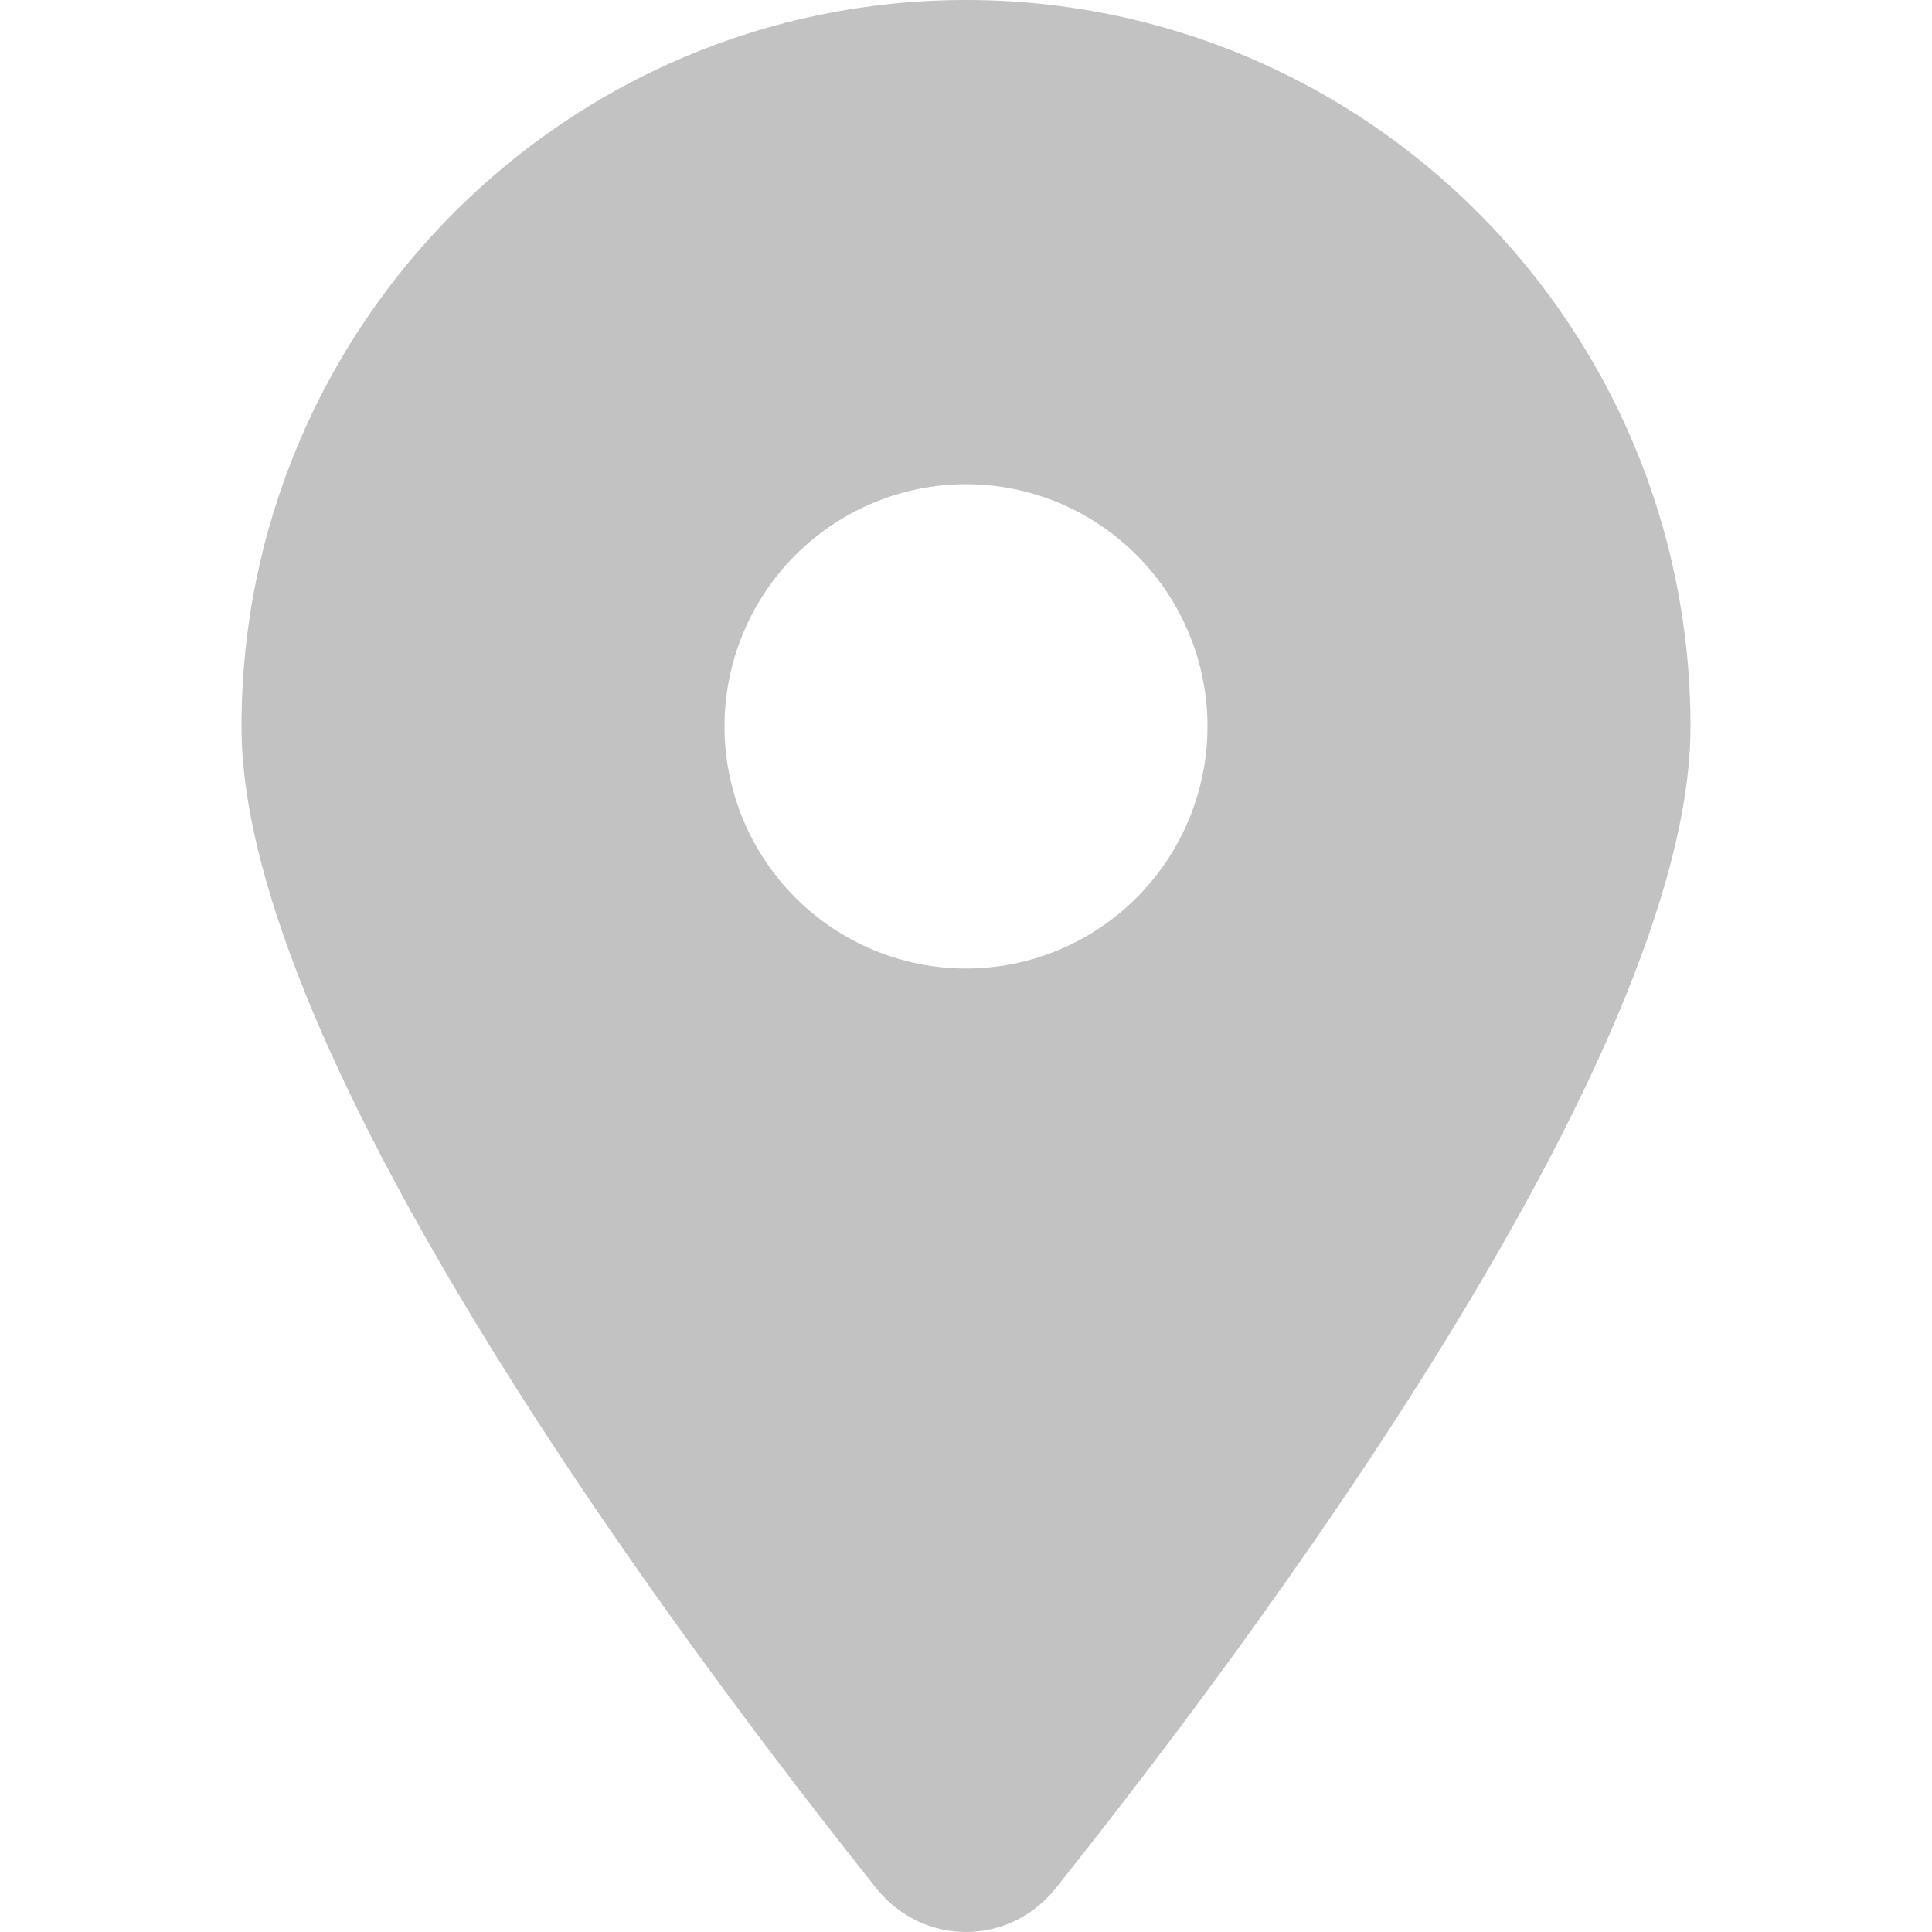 <svg width="16" height="16" viewBox="0 0 16 16" fill="none" xmlns="http://www.w3.org/2000/svg">
<path d="M8.741 15.64C10.344 13.629 14 8.754 14 6.016C14 2.694 11.312 0 8 0C4.688 0 2 2.694 2 6.016C2 8.754 5.656 13.629 7.259 15.64C7.644 16.12 8.356 16.12 8.741 15.64ZM8 4.01C8.53 4.01 9.039 4.222 9.414 4.598C9.789 4.974 10 5.484 10 6.016C10 6.547 9.789 7.057 9.414 7.433C9.039 7.809 8.53 8.021 8 8.021C7.47 8.021 6.961 7.809 6.586 7.433C6.211 7.057 6 6.547 6 6.016C6 5.484 6.211 4.974 6.586 4.598C6.961 4.222 7.47 4.01 8 4.01Z" fill="black" fill-opacity="0.24"/>
</svg>
